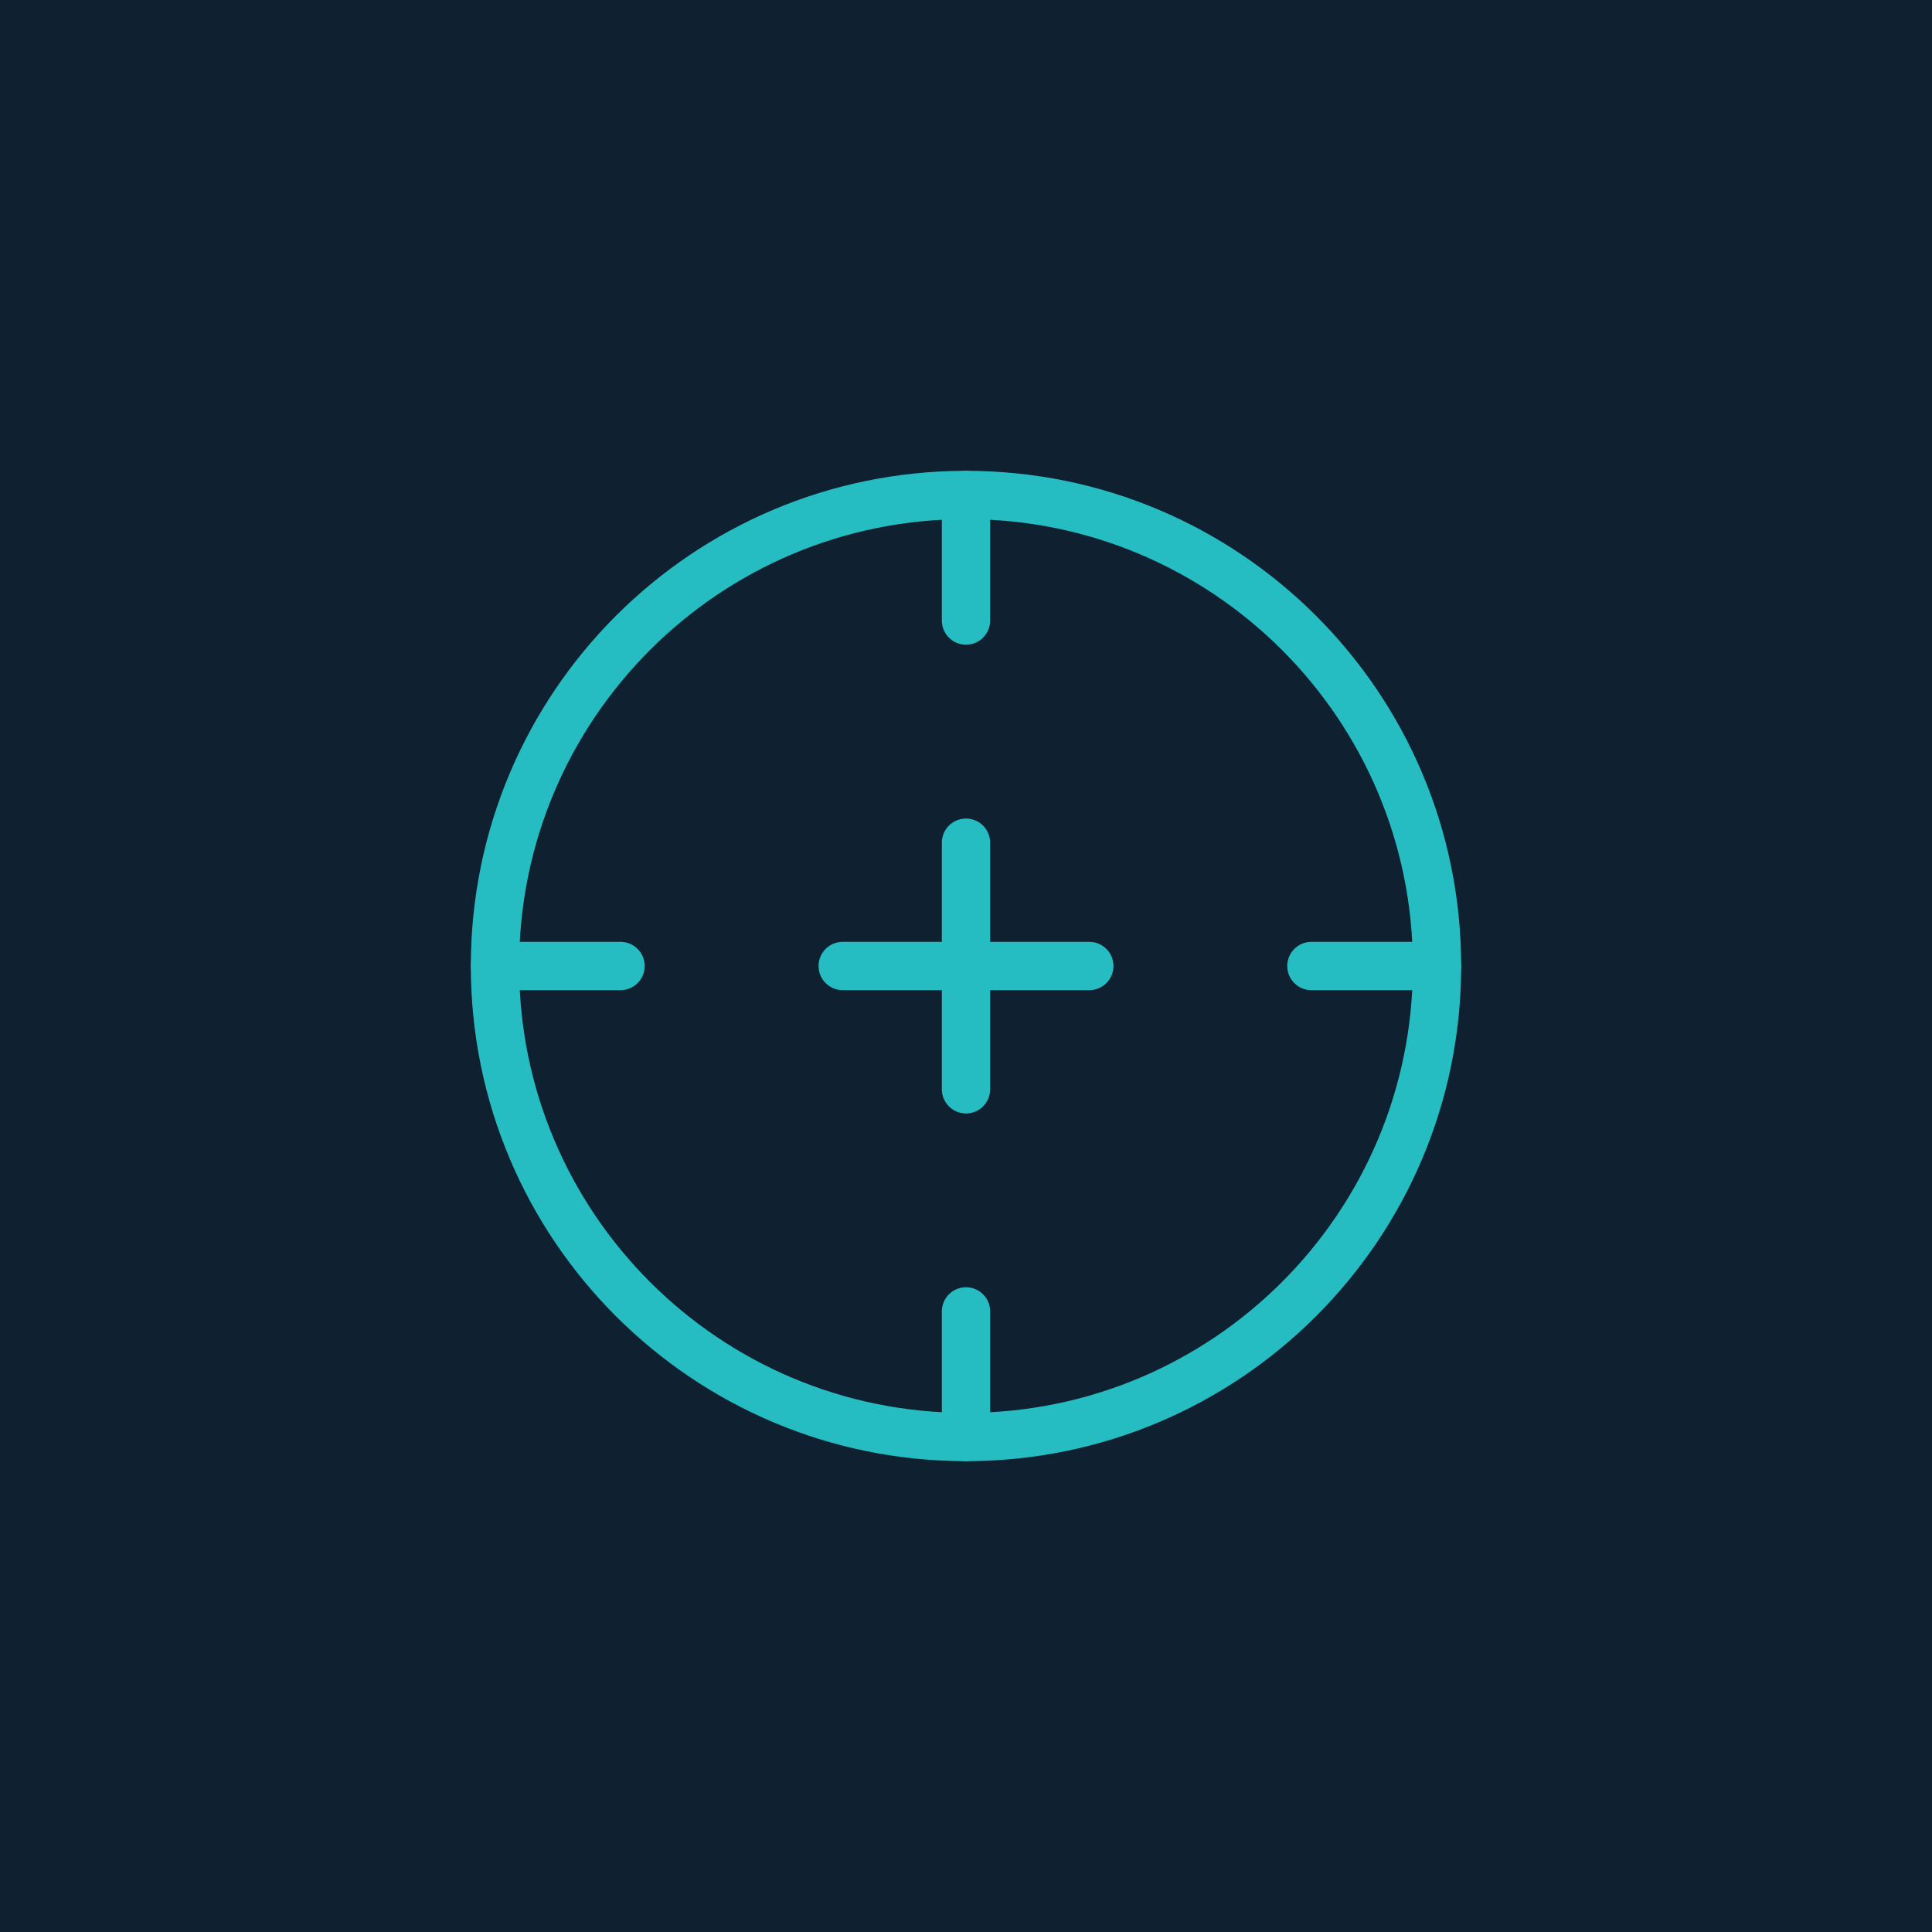 <?xml version="1.0" encoding="UTF-8"?> <svg xmlns="http://www.w3.org/2000/svg" width="40" height="40" viewBox="0 0 40 40" fill="none"><rect width="40" height="40" fill="#0F2130"></rect><path d="M10.248 20C10.248 14.614 14.614 10.248 20 10.248C25.386 10.248 29.752 14.614 29.752 20C29.752 25.386 25.386 29.752 20 29.752C14.614 29.752 10.248 25.386 10.248 20Z" stroke="#25BDC1" stroke-linecap="round" stroke-linejoin="round"></path><path d="M20 10.248V12.848" stroke="#25BDC1" stroke-linecap="round" stroke-linejoin="round"></path><path d="M29.752 20H27.151" stroke="#25BDC1" stroke-linecap="round" stroke-linejoin="round"></path><path d="M20 29.752V27.151" stroke="#25BDC1" stroke-linecap="round" stroke-linejoin="round"></path><path d="M10.248 20H12.848" stroke="#25BDC1" stroke-linecap="round" stroke-linejoin="round"></path><path d="M17.447 20H22.553" stroke="#25BDC1" stroke-linecap="round" stroke-linejoin="round"></path><path d="M20 17.447V22.553" stroke="#25BDC1" stroke-linecap="round" stroke-linejoin="round"></path></svg> 